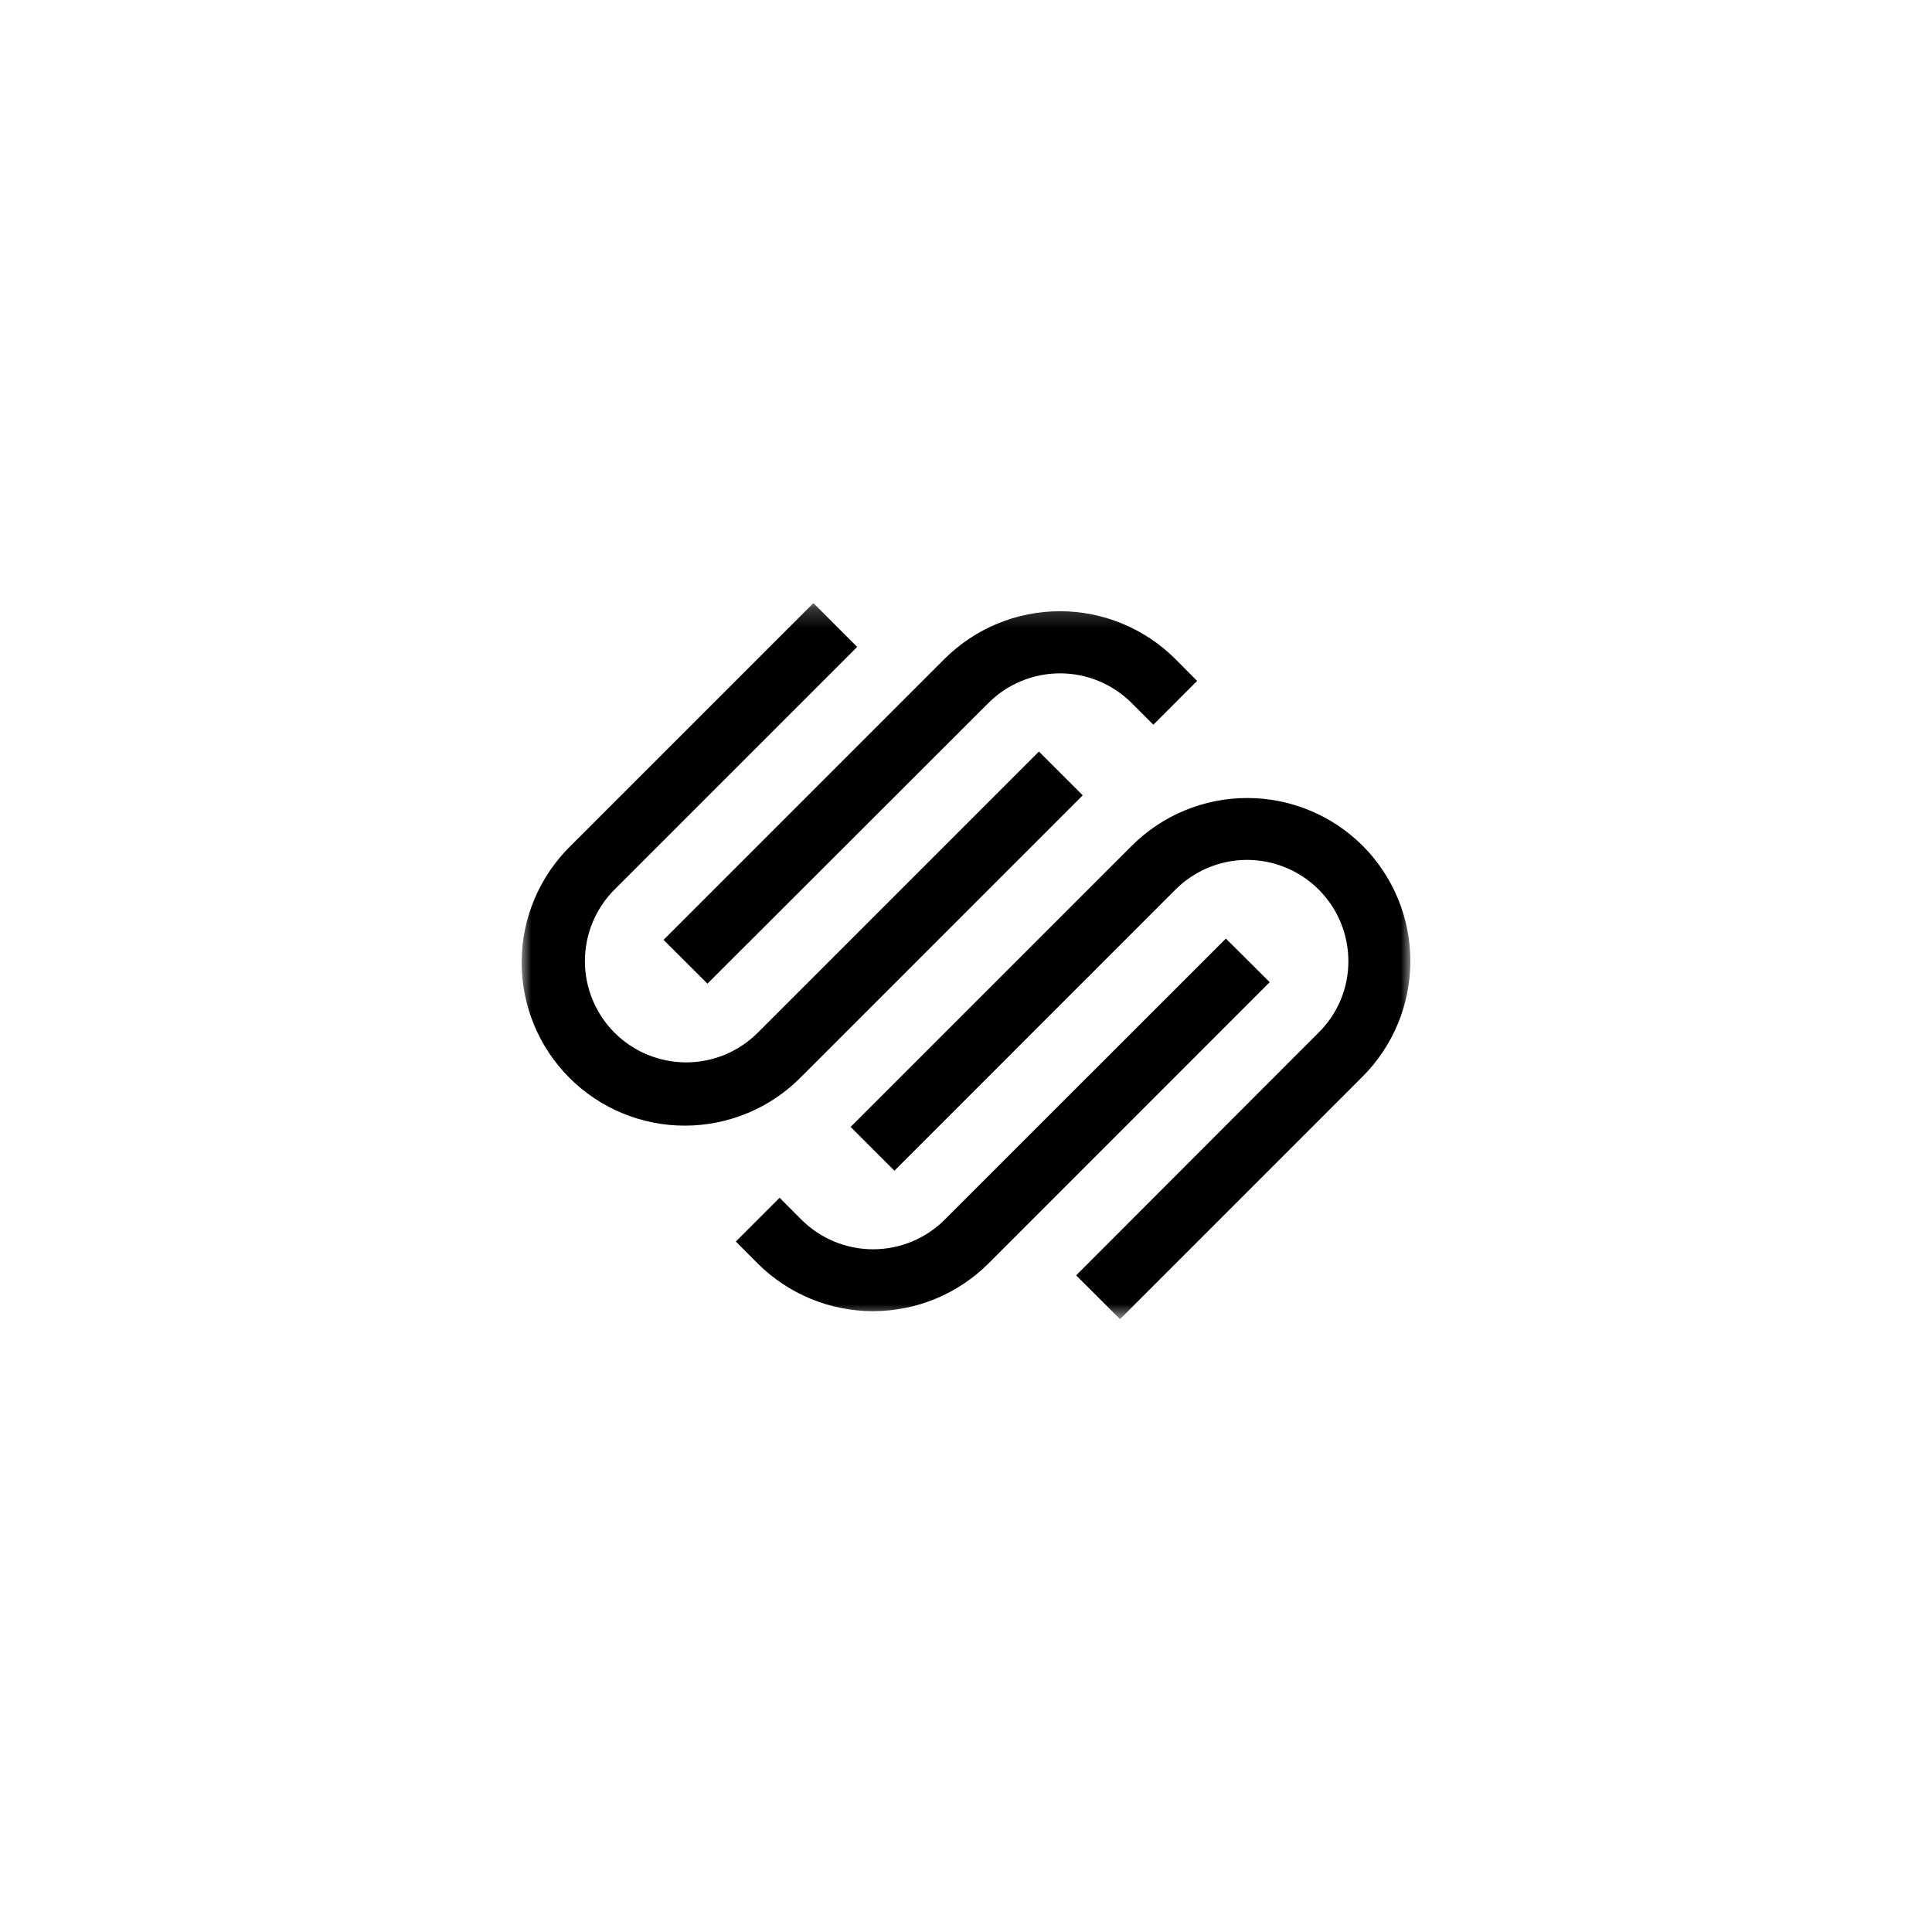 <svg width="100" height="100" viewBox="0 0 100 100" fill="none" xmlns="http://www.w3.org/2000/svg">
<g clip-path="url(#clip0_16_27906)">
<mask id="mask0_16_27906" style="mask-type:luminance" maskUnits="userSpaceOnUse" x="27" y="31" width="46" height="38">
<path d="M73 31.217H27V68.279H73V31.217Z" fill="white"/>
</mask>
<g mask="url(#mask0_16_27906)">
<path d="M36.617 50.914L51.167 36.38C52.15 35.402 53.48 34.853 54.867 34.853C56.253 34.853 57.583 35.402 58.566 36.38L59.697 37.511L61.963 35.244L60.833 34.108C59.247 32.526 57.099 31.637 54.859 31.637C52.619 31.637 50.471 32.526 48.885 34.108L34.346 48.648L36.617 50.914Z" fill="black"/>
<path d="M56.042 41.166L53.775 38.9L39.22 53.455C38.237 54.437 36.904 54.989 35.514 54.989C34.124 54.988 32.791 54.435 31.808 53.452C30.826 52.469 30.274 51.136 30.275 49.746C30.275 48.356 30.828 47.023 31.811 46.04L44.368 33.483L42.101 31.217L29.544 43.774C28.745 44.555 28.109 45.486 27.672 46.515C27.235 47.544 27.007 48.648 27 49.766C26.994 50.883 27.209 51.991 27.633 53.025C28.057 54.059 28.683 54.998 29.473 55.788C30.263 56.578 31.202 57.204 32.235 57.629C33.269 58.054 34.376 58.27 35.494 58.263C36.611 58.257 37.716 58.029 38.745 57.593C39.774 57.157 40.706 56.521 41.487 55.722L56.042 41.166ZM70.529 43.774C68.943 42.193 66.795 41.305 64.556 41.305C62.316 41.305 60.168 42.193 58.582 43.774L44.027 58.329L46.294 60.596L60.849 46.04C61.582 45.309 62.515 44.811 63.531 44.609C64.547 44.408 65.6 44.512 66.557 44.909C67.514 45.305 68.332 45.977 68.908 46.838C69.483 47.699 69.791 48.712 69.791 49.748C69.794 50.438 69.658 51.121 69.392 51.758C69.126 52.395 68.735 52.972 68.242 53.455L55.701 66.012L57.973 68.279L70.529 55.722C72.111 54.136 73 51.988 73 49.748C73 47.508 72.111 45.359 70.529 43.774Z" fill="black"/>
<path d="M63.452 48.581L48.898 63.131C47.913 64.112 46.58 64.663 45.19 64.663C43.801 64.663 42.468 64.112 41.483 63.131L40.353 61.995L38.086 64.262L39.217 65.397C40.803 66.978 42.951 67.866 45.19 67.866C47.43 67.866 49.578 66.978 51.164 65.397L65.719 50.837L63.452 48.581Z" fill="black"/>
</g>
</g>
<defs>
<clipPath id="clip0_16_27906">
<rect width="46" height="37.567" fill="white" transform="translate(27 31.217)"/>
</clipPath>
</defs>
</svg>
